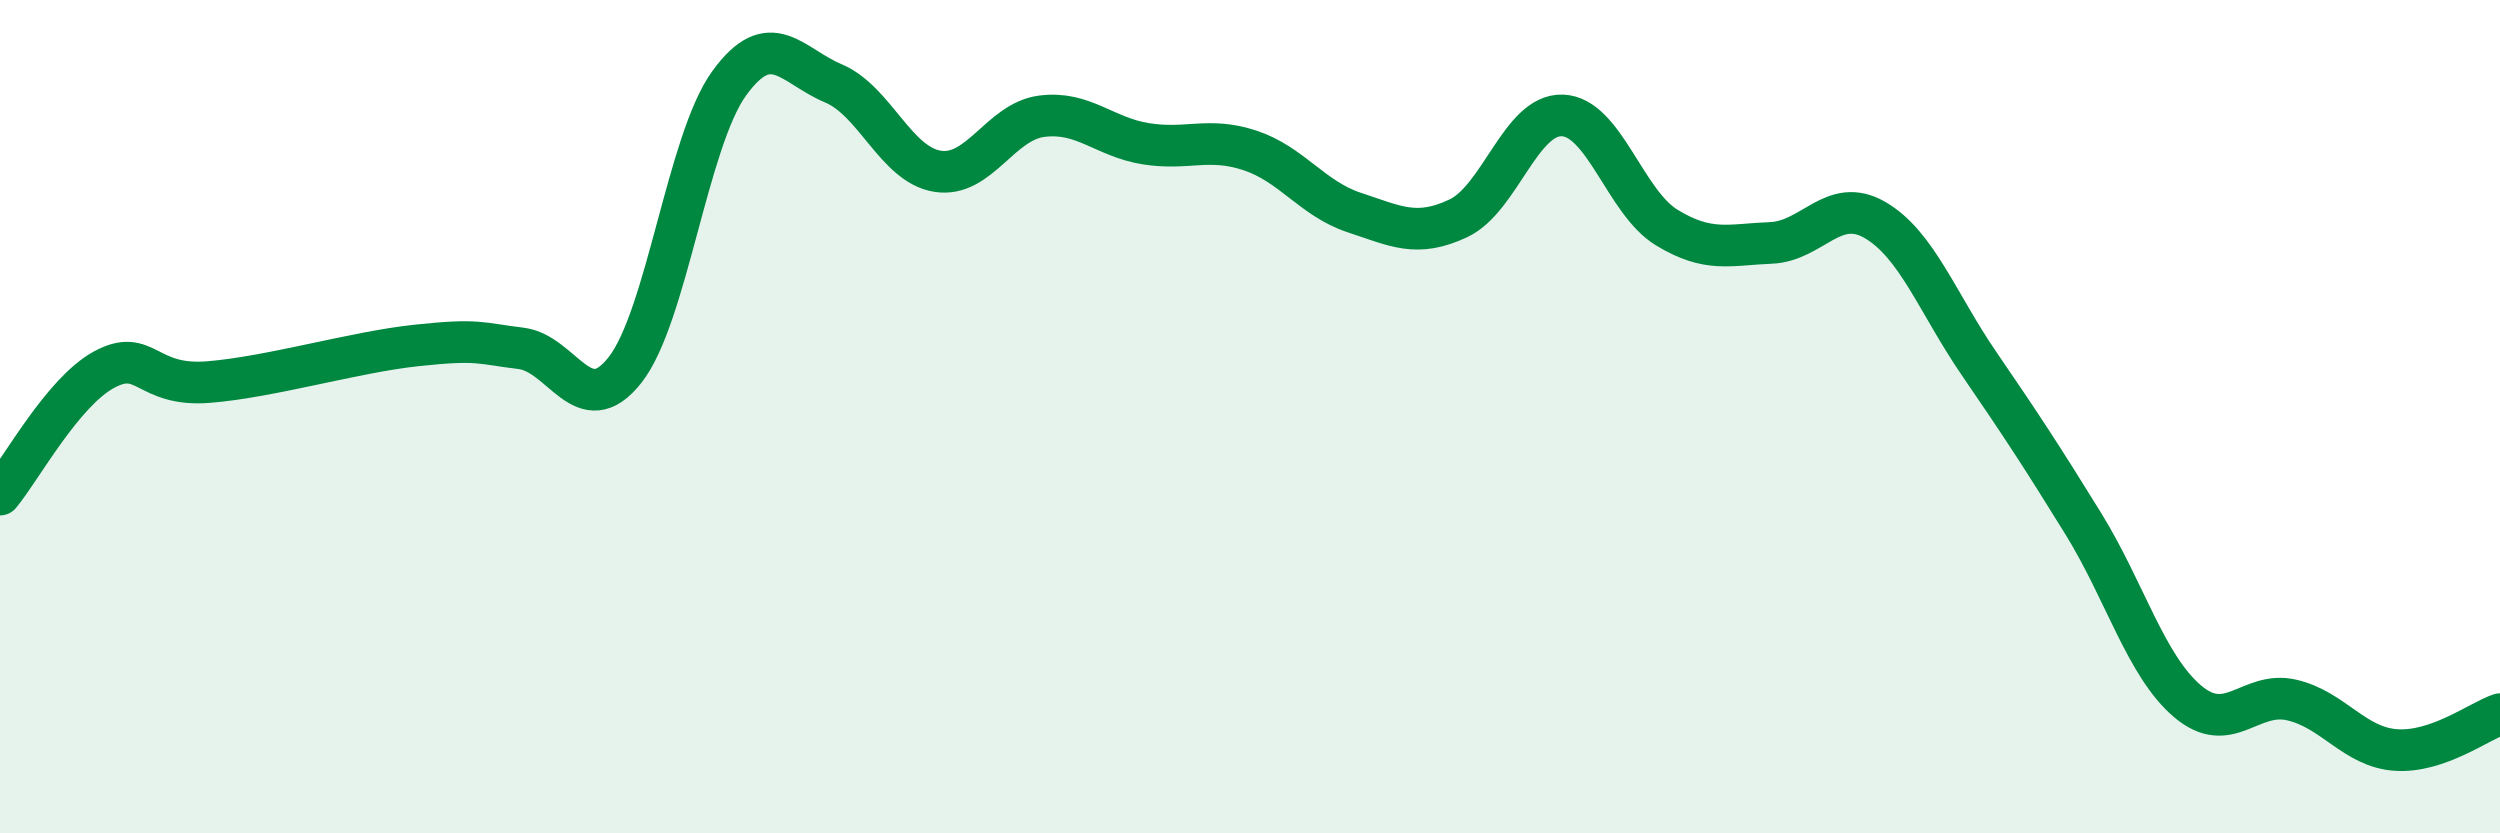 
    <svg width="60" height="20" viewBox="0 0 60 20" xmlns="http://www.w3.org/2000/svg">
      <path
        d="M 0,11.87 C 0.5,11.27 1.5,9.41 2.5,8.87 C 3.5,8.33 3.5,9.29 5,9.17 C 6.5,9.05 8.5,8.45 10,8.29 C 11.5,8.13 11.5,8.24 12.5,8.36 C 13.5,8.48 14,10.15 15,8.88 C 16,7.61 16.5,3.38 17.5,2 C 18.5,0.62 19,1.58 20,2 C 21,2.42 21.5,3.95 22.5,4.11 C 23.5,4.27 24,2.92 25,2.79 C 26,2.66 26.5,3.29 27.5,3.45 C 28.5,3.61 29,3.28 30,3.61 C 31,3.94 31.5,4.77 32.5,5.1 C 33.5,5.43 34,5.71 35,5.24 C 36,4.77 36.5,2.73 37.5,2.77 C 38.5,2.81 39,4.85 40,5.46 C 41,6.07 41.5,5.87 42.5,5.83 C 43.5,5.79 44,4.7 45,5.28 C 46,5.86 46.5,7.27 47.5,8.73 C 48.5,10.19 49,10.95 50,12.57 C 51,14.19 51.5,15.98 52.5,16.83 C 53.5,17.68 54,16.57 55,16.8 C 56,17.03 56.5,17.93 57.5,18 C 58.5,18.07 59.5,17.31 60,17.14L60 20L0 20Z"
        fill="#008740"
        opacity="0.1"
        stroke-linecap="round"
        stroke-linejoin="round"
      />
      <path
        d="M 0,11.87 C 0.5,11.27 1.5,9.41 2.5,8.87 C 3.5,8.33 3.5,9.29 5,9.17 C 6.5,9.05 8.5,8.45 10,8.29 C 11.5,8.13 11.5,8.24 12.5,8.36 C 13.5,8.48 14,10.15 15,8.88 C 16,7.61 16.5,3.38 17.5,2 C 18.5,0.62 19,1.58 20,2 C 21,2.42 21.5,3.95 22.5,4.11 C 23.5,4.27 24,2.92 25,2.79 C 26,2.66 26.5,3.29 27.5,3.45 C 28.5,3.61 29,3.28 30,3.61 C 31,3.94 31.5,4.77 32.5,5.1 C 33.5,5.43 34,5.71 35,5.24 C 36,4.77 36.5,2.73 37.5,2.77 C 38.5,2.81 39,4.85 40,5.46 C 41,6.07 41.5,5.87 42.5,5.83 C 43.5,5.79 44,4.7 45,5.28 C 46,5.86 46.5,7.27 47.5,8.73 C 48.5,10.19 49,10.95 50,12.57 C 51,14.19 51.5,15.98 52.5,16.83 C 53.5,17.68 54,16.57 55,16.8 C 56,17.03 56.5,17.93 57.5,18 C 58.5,18.07 59.5,17.31 60,17.14"
        stroke="#008740"
        stroke-width="1"
        fill="none"
        stroke-linecap="round"
        stroke-linejoin="round"
      />
    </svg>
  